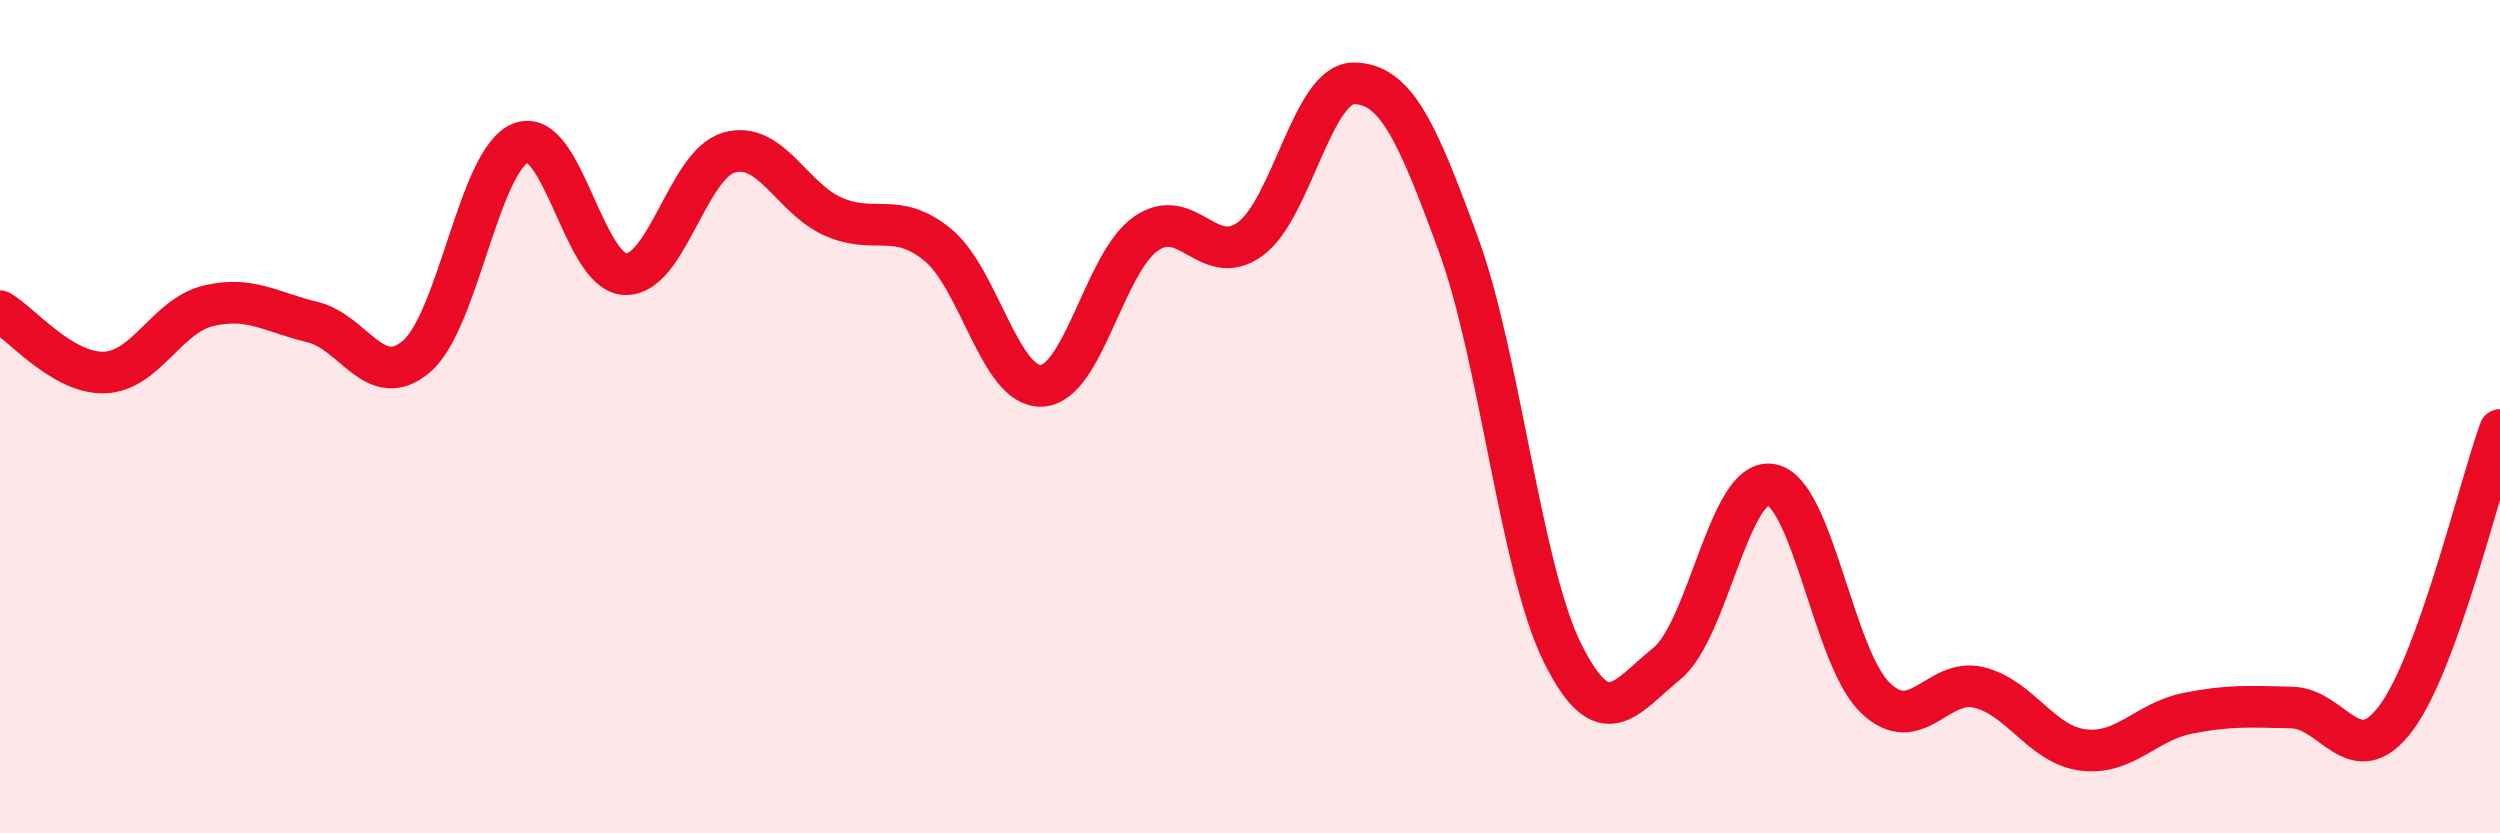 
    <svg width="60" height="20" viewBox="0 0 60 20" xmlns="http://www.w3.org/2000/svg">
      <path
        d="M 0,7.47 C 0.5,7.76 1.5,8.97 2.5,8.94 C 3.5,8.91 4,7.58 5,7.34 C 6,7.1 6.5,7.49 7.5,7.73 C 8.5,7.97 9,9.41 10,8.55 C 11,7.69 11.5,3.82 12.5,3.43 C 13.5,3.04 14,6.53 15,6.58 C 16,6.63 16.5,3.94 17.5,3.66 C 18.5,3.38 19,4.76 20,5.2 C 21,5.64 21.5,5.06 22.5,5.87 C 23.5,6.68 24,9.31 25,9.26 C 26,9.21 26.5,6.31 27.5,5.61 C 28.5,4.91 29,6.46 30,5.74 C 31,5.02 31.5,1.98 32.5,2 C 33.5,2.02 34,3.13 35,5.86 C 36,8.59 36.5,13.66 37.5,15.67 C 38.5,17.68 39,16.74 40,15.93 C 41,15.12 41.5,11.47 42.5,11.63 C 43.5,11.79 44,15.77 45,16.74 C 46,17.71 46.5,16.25 47.5,16.5 C 48.5,16.75 49,17.88 50,18 C 51,18.12 51.5,17.32 52.5,17.12 C 53.5,16.92 54,16.96 55,16.98 C 56,17 56.5,18.57 57.5,17.24 C 58.5,15.91 59.5,11.7 60,10.32L60 20L0 20Z"
        fill="#EB0A25"
        opacity="0.1"
        stroke-linecap="round"
        stroke-linejoin="round"
      />
      <path
        d="M 0,7.47 C 0.5,7.76 1.5,8.97 2.5,8.94 C 3.5,8.91 4,7.58 5,7.34 C 6,7.1 6.5,7.49 7.5,7.73 C 8.5,7.97 9,9.41 10,8.55 C 11,7.69 11.5,3.82 12.5,3.43 C 13.5,3.04 14,6.53 15,6.58 C 16,6.63 16.5,3.94 17.5,3.66 C 18.5,3.38 19,4.76 20,5.2 C 21,5.64 21.5,5.06 22.5,5.87 C 23.5,6.68 24,9.31 25,9.26 C 26,9.21 26.5,6.31 27.5,5.61 C 28.5,4.91 29,6.46 30,5.74 C 31,5.02 31.5,1.98 32.5,2 C 33.5,2.02 34,3.13 35,5.86 C 36,8.59 36.5,13.66 37.5,15.67 C 38.5,17.68 39,16.74 40,15.93 C 41,15.12 41.5,11.47 42.5,11.63 C 43.5,11.79 44,15.77 45,16.74 C 46,17.71 46.5,16.25 47.5,16.5 C 48.5,16.75 49,17.88 50,18 C 51,18.12 51.5,17.32 52.5,17.12 C 53.5,16.92 54,16.96 55,16.98 C 56,17 56.5,18.57 57.5,17.24 C 58.5,15.91 59.5,11.7 60,10.32"
        stroke="#EB0A25"
        stroke-width="1"
        fill="none"
        stroke-linecap="round"
        stroke-linejoin="round"
      />
    </svg>
  